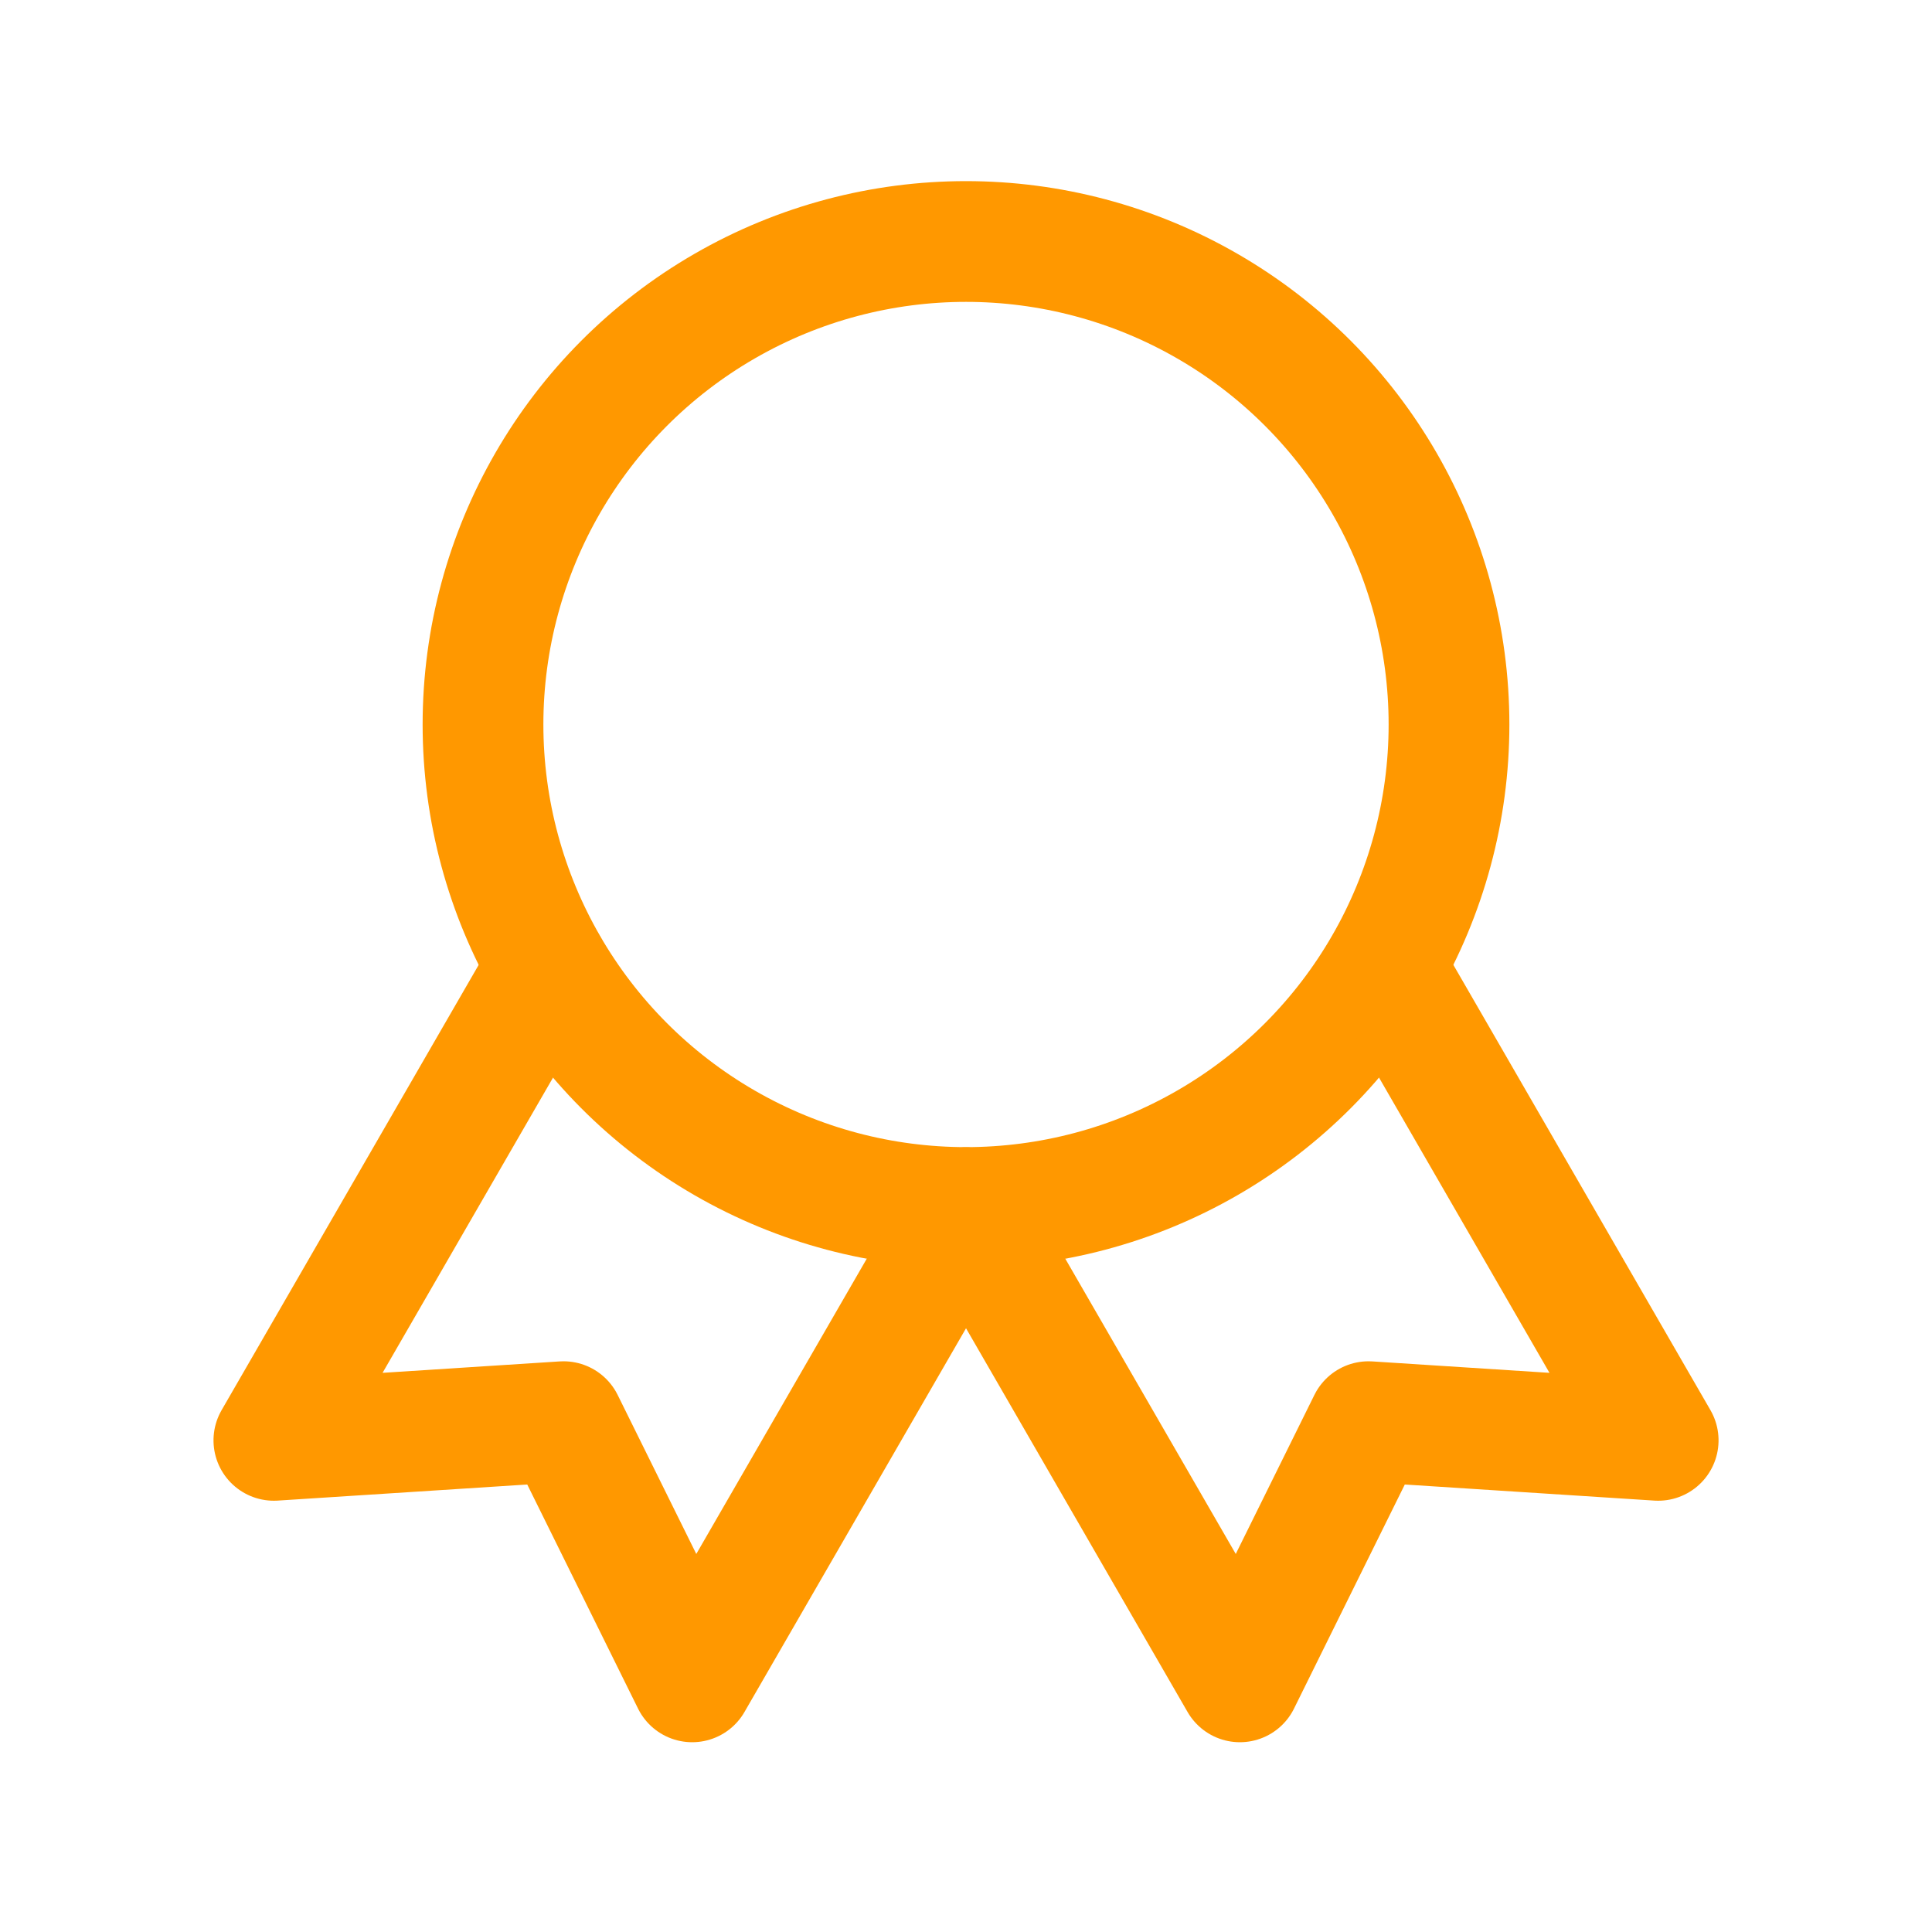 <svg xmlns="http://www.w3.org/2000/svg" width="24" height="24" viewBox="0 0 24 24"><defs><style>.a,.b{fill:none;}.b{stroke:#ff9800;stroke-linecap:round;stroke-linejoin:round;stroke-width:1.5px;}</style></defs><path class="a" d="M0,0H24V24H0Z"/><circle class="b" cx="6" cy="6" r="6" transform="translate(6 3)"/><path class="b" d="M9,14.2V21l3-2,3,2V14.2" transform="translate(-2.892 7.206) rotate(-30)"/><path class="b" d="M9,14.2V21l3-2,3,2V14.2" transform="translate(6.108 -4.794) rotate(30)"/></svg>